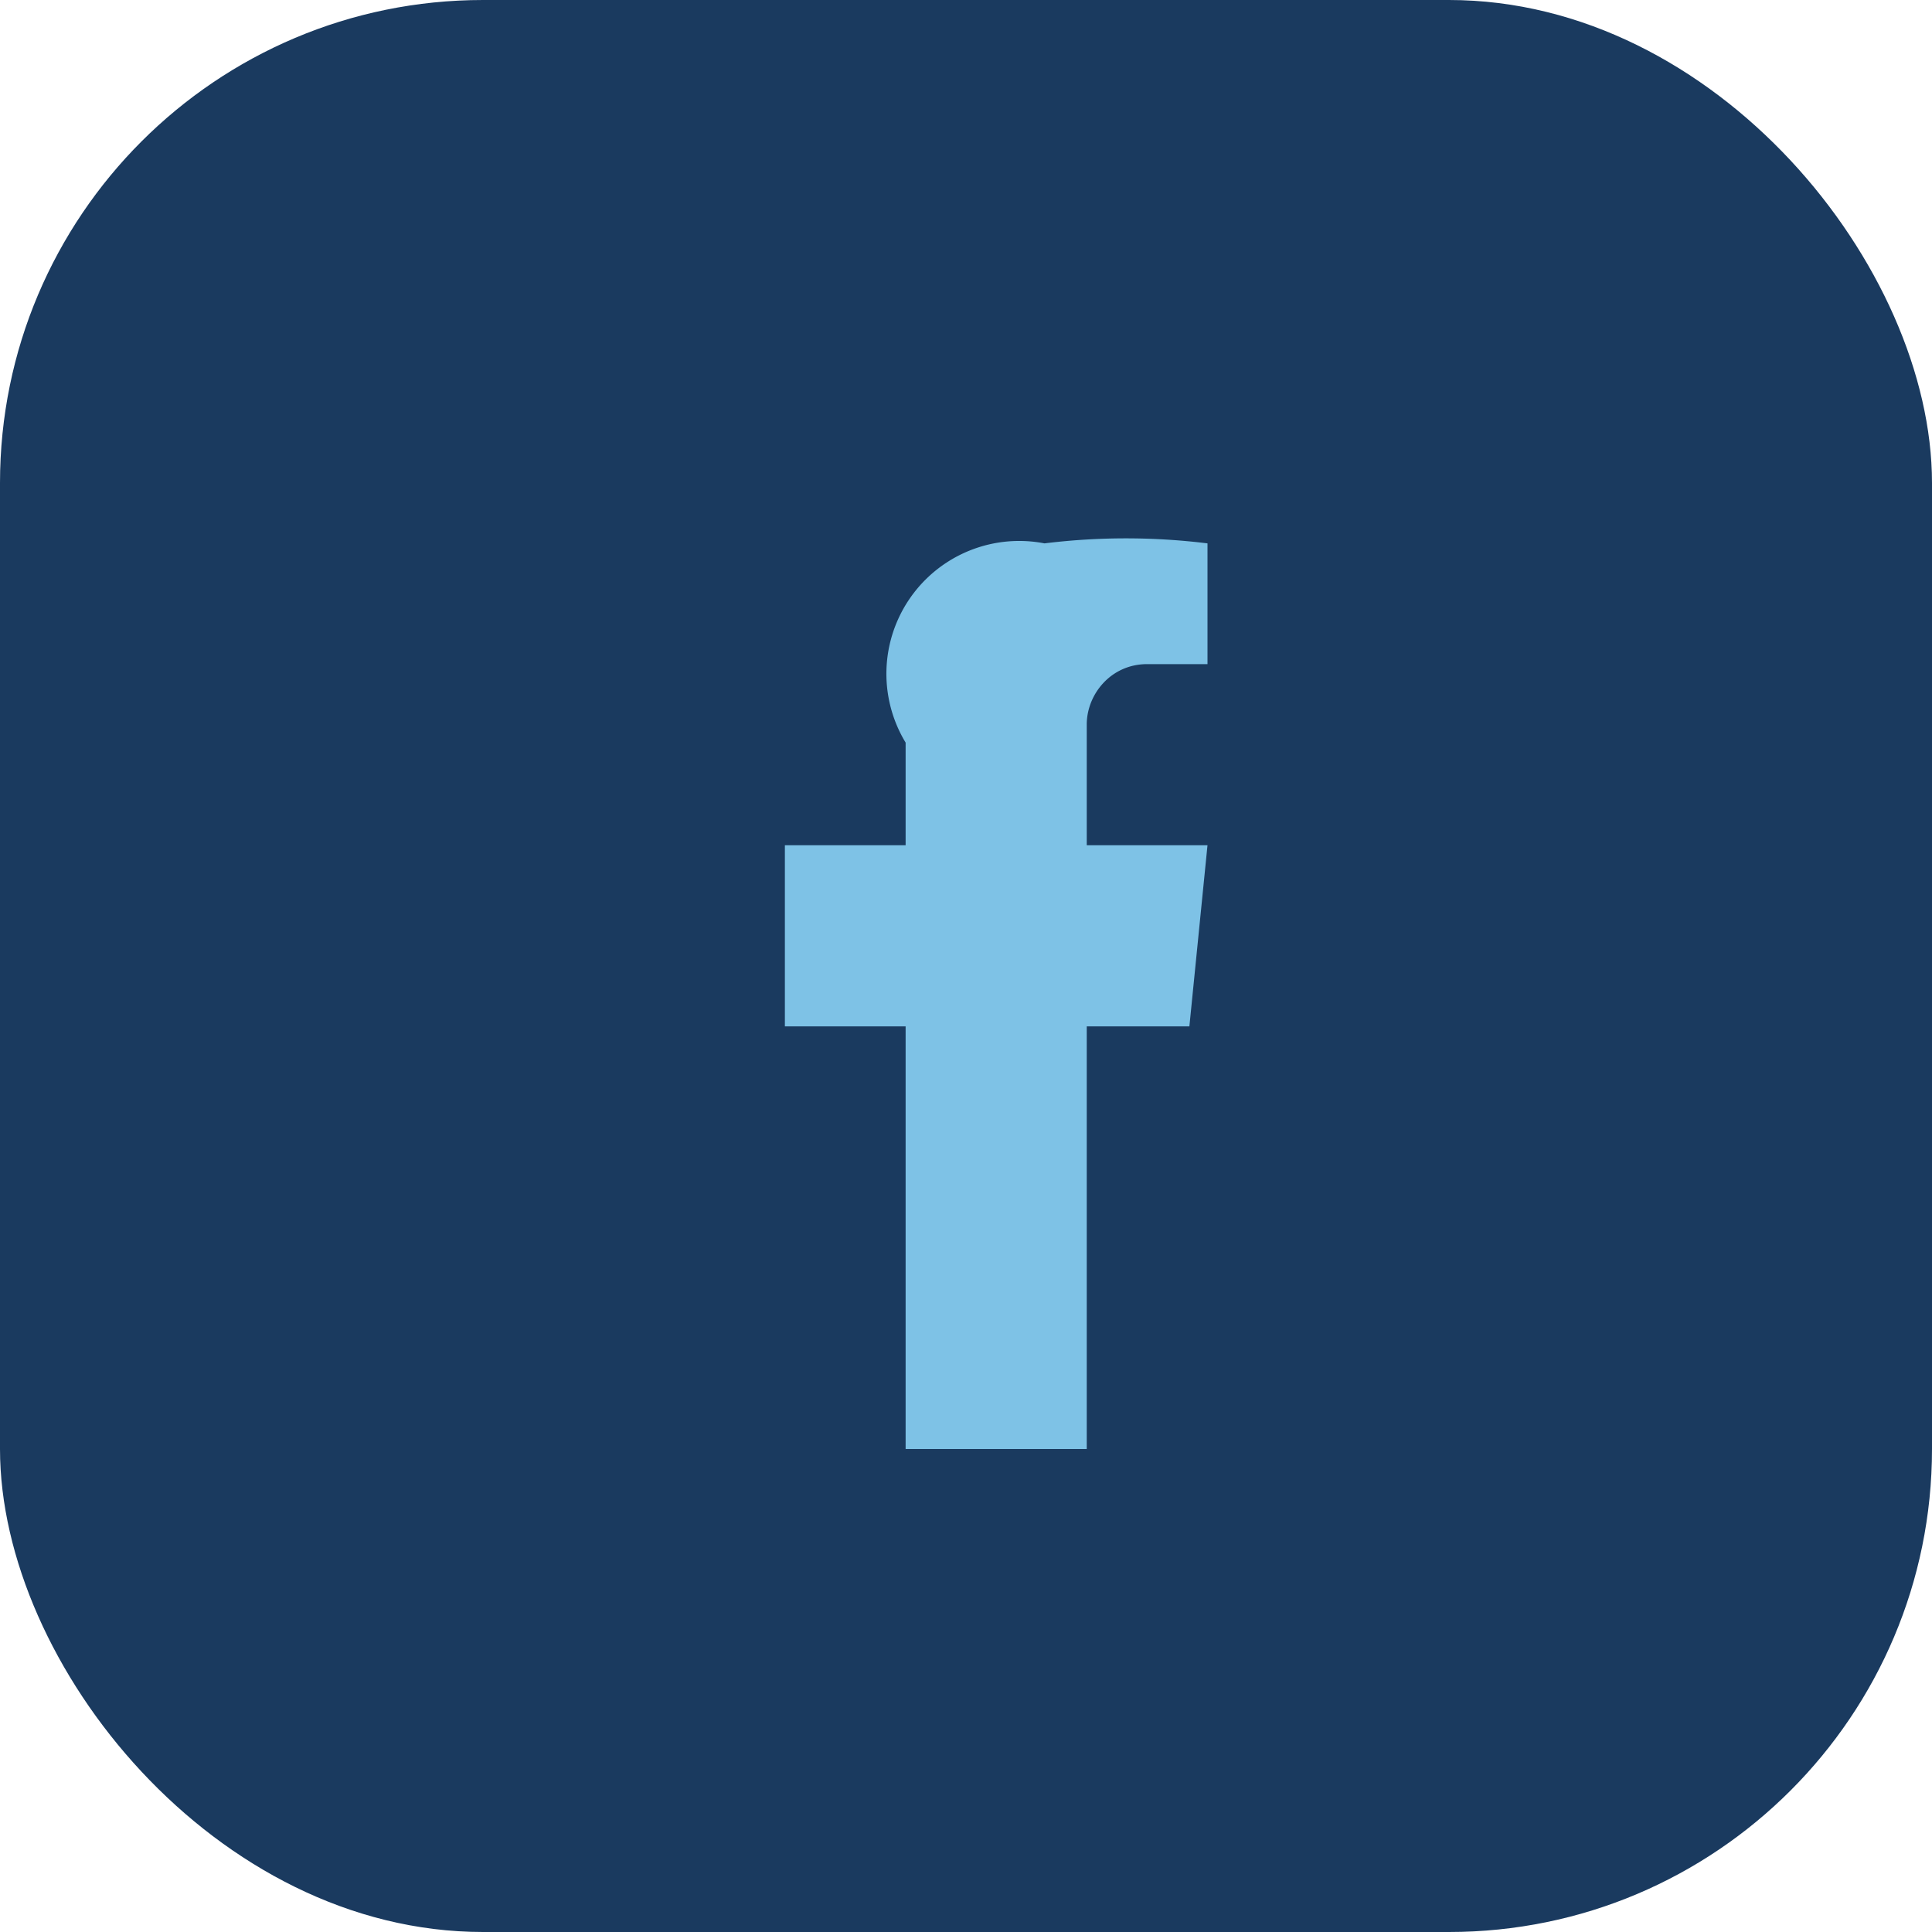 <?xml version="1.0" encoding="UTF-8"?>
<svg xmlns="http://www.w3.org/2000/svg" width="32" height="32" viewBox="0 0 32 32"><rect width="32" height="32" rx="8" fill="#1A3A5F"/><path d="M18 11v3h2l-.3 3H18v7h-3v-7h-2v-3h2v-1.7A2.2 2.2 0 0117.3 9 11 11 0 0120 9v2h-1c-.6 0-1 .5-1 1z" fill="#7EC2E6"/></svg>